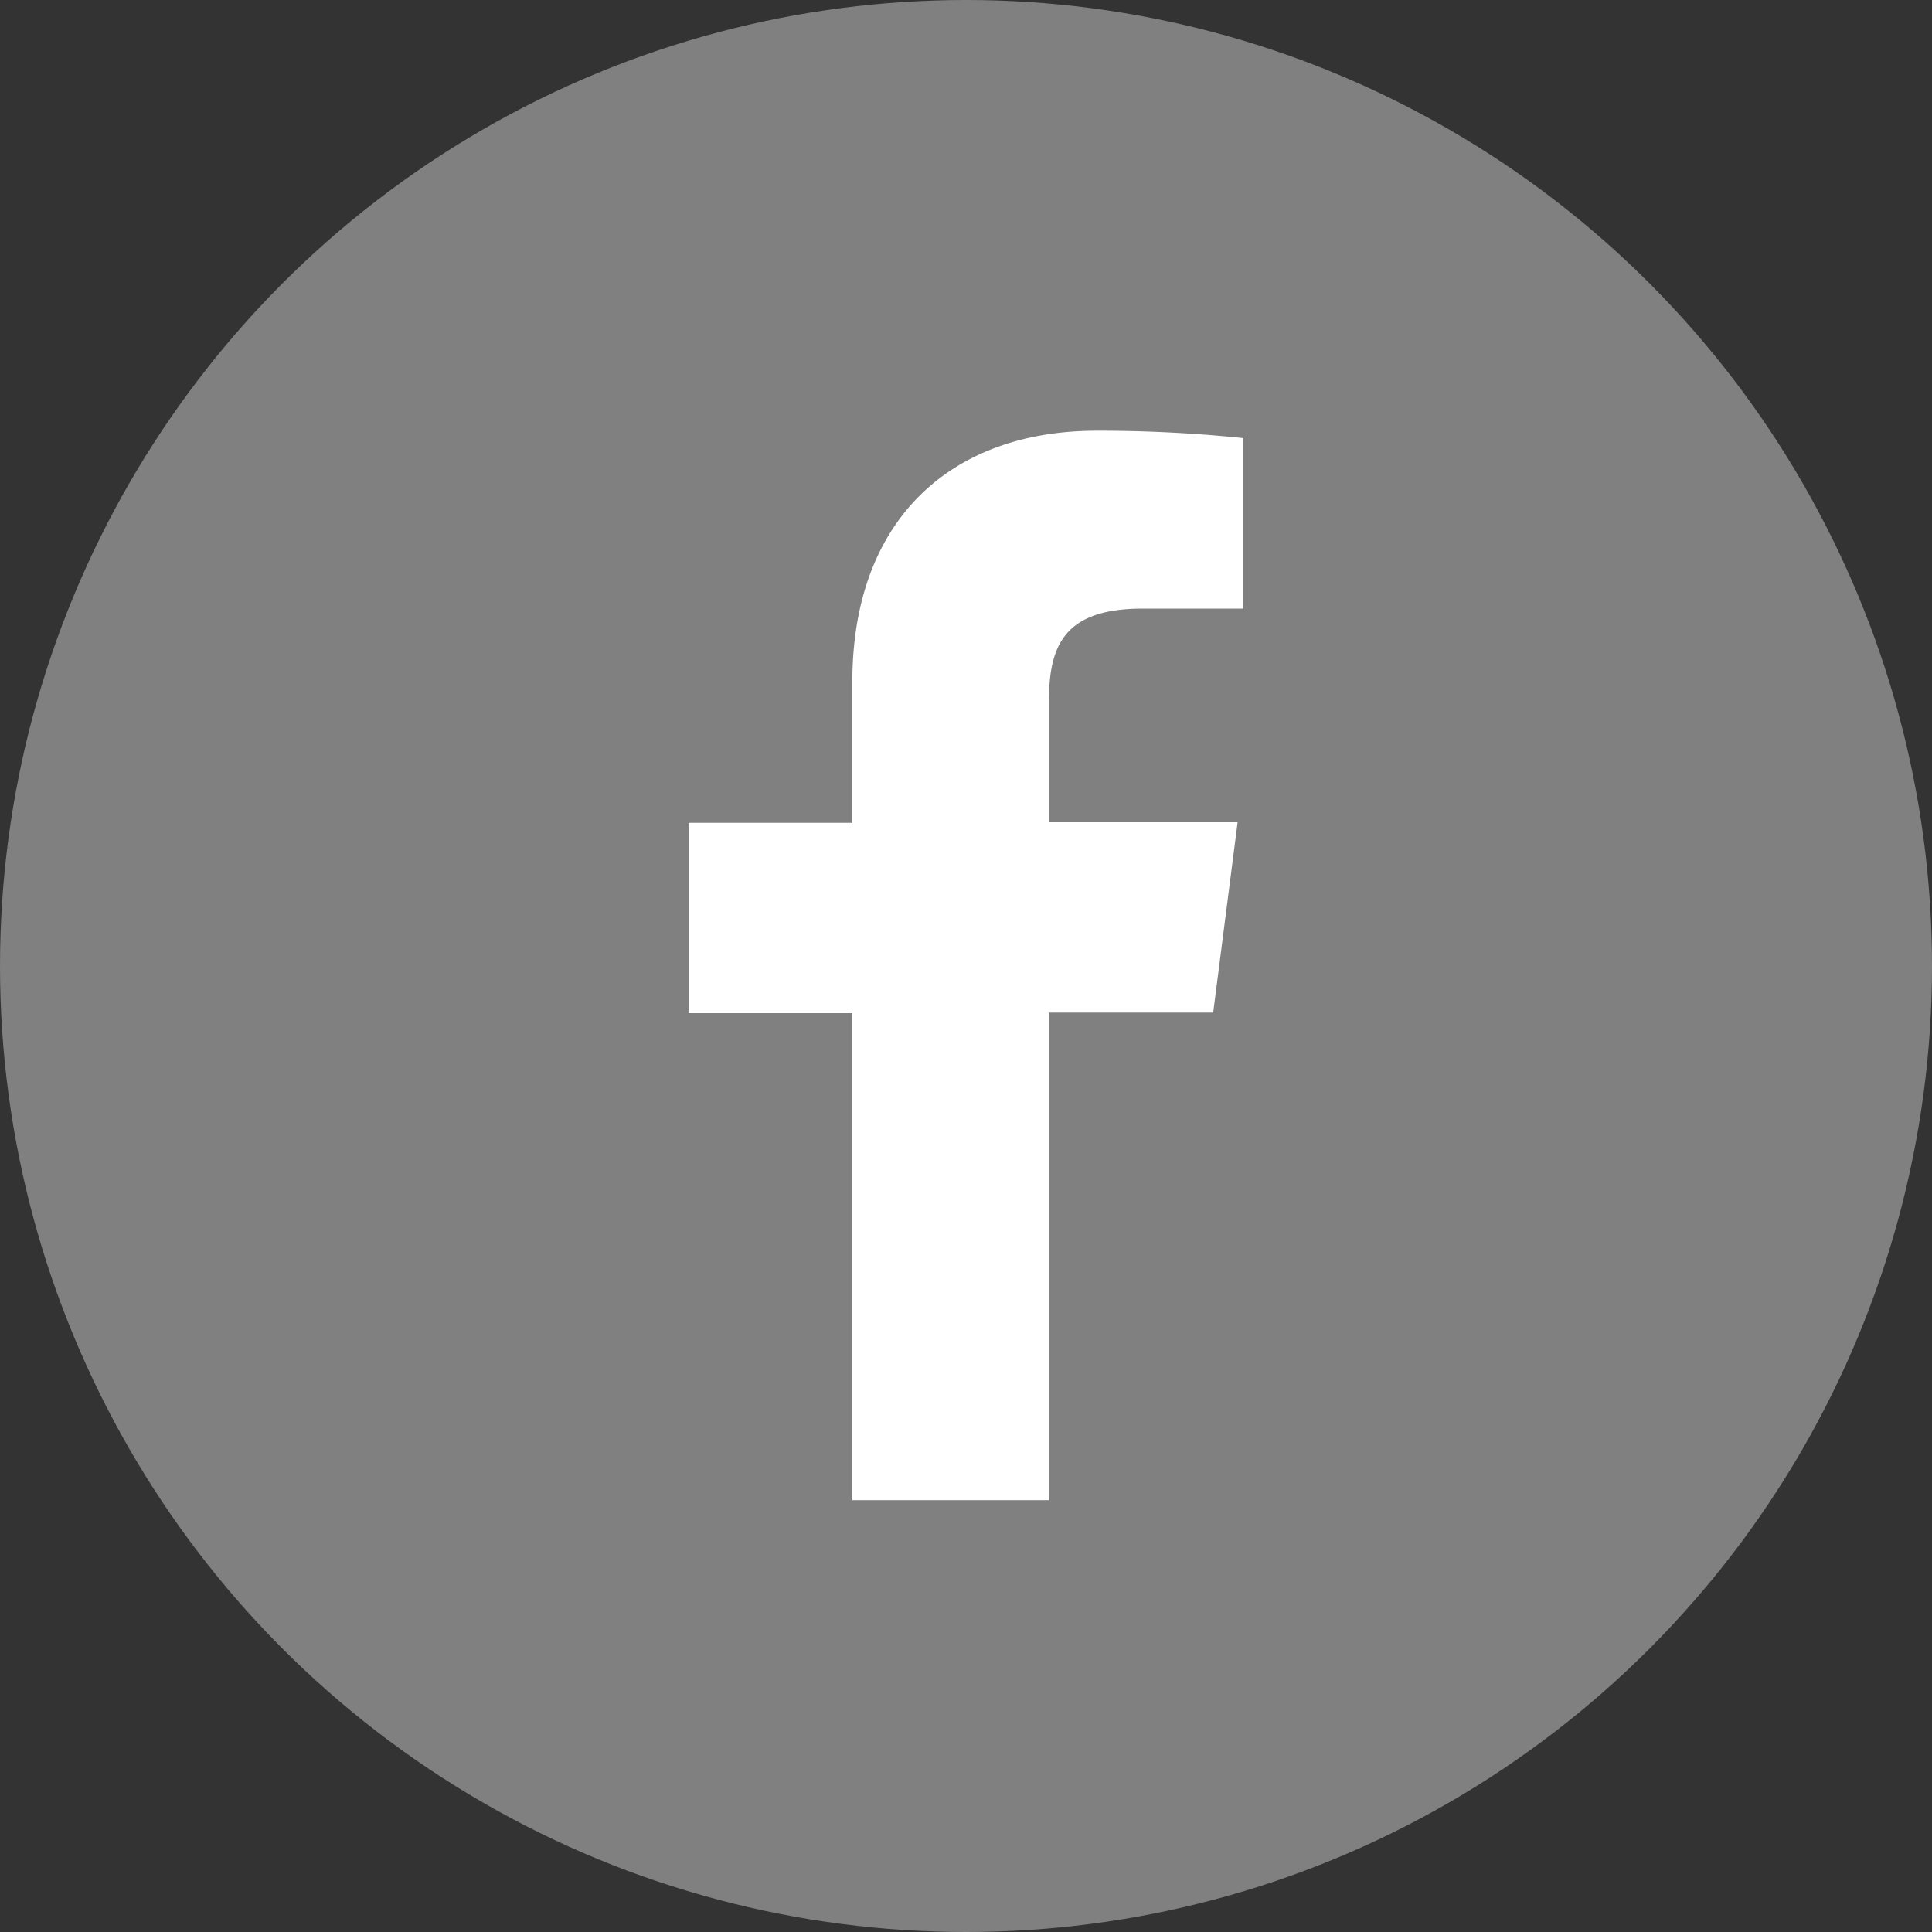 <svg xmlns="http://www.w3.org/2000/svg" viewBox="0 0 34 34"><rect x="0" y="0" width="34" height="34" fill="#333333" stroke="none"/><defs><style>.cls-1{fill:gray;}.cls-2{fill:#fff;}</style></defs><circle class="cls-1" cx="17" cy="17" r="17"/><path class="cls-2" d="M15,26.4V17.83H12.12V14.48H15V12c0-2.86,1.74-4.42,4.3-4.42a24.76,24.76,0,0,1,2.58.13v3H20.11c-1.39,0-1.65.66-1.65,1.63v2.13h3.32l-.43,3.35H18.46V26.4Z"/></svg>